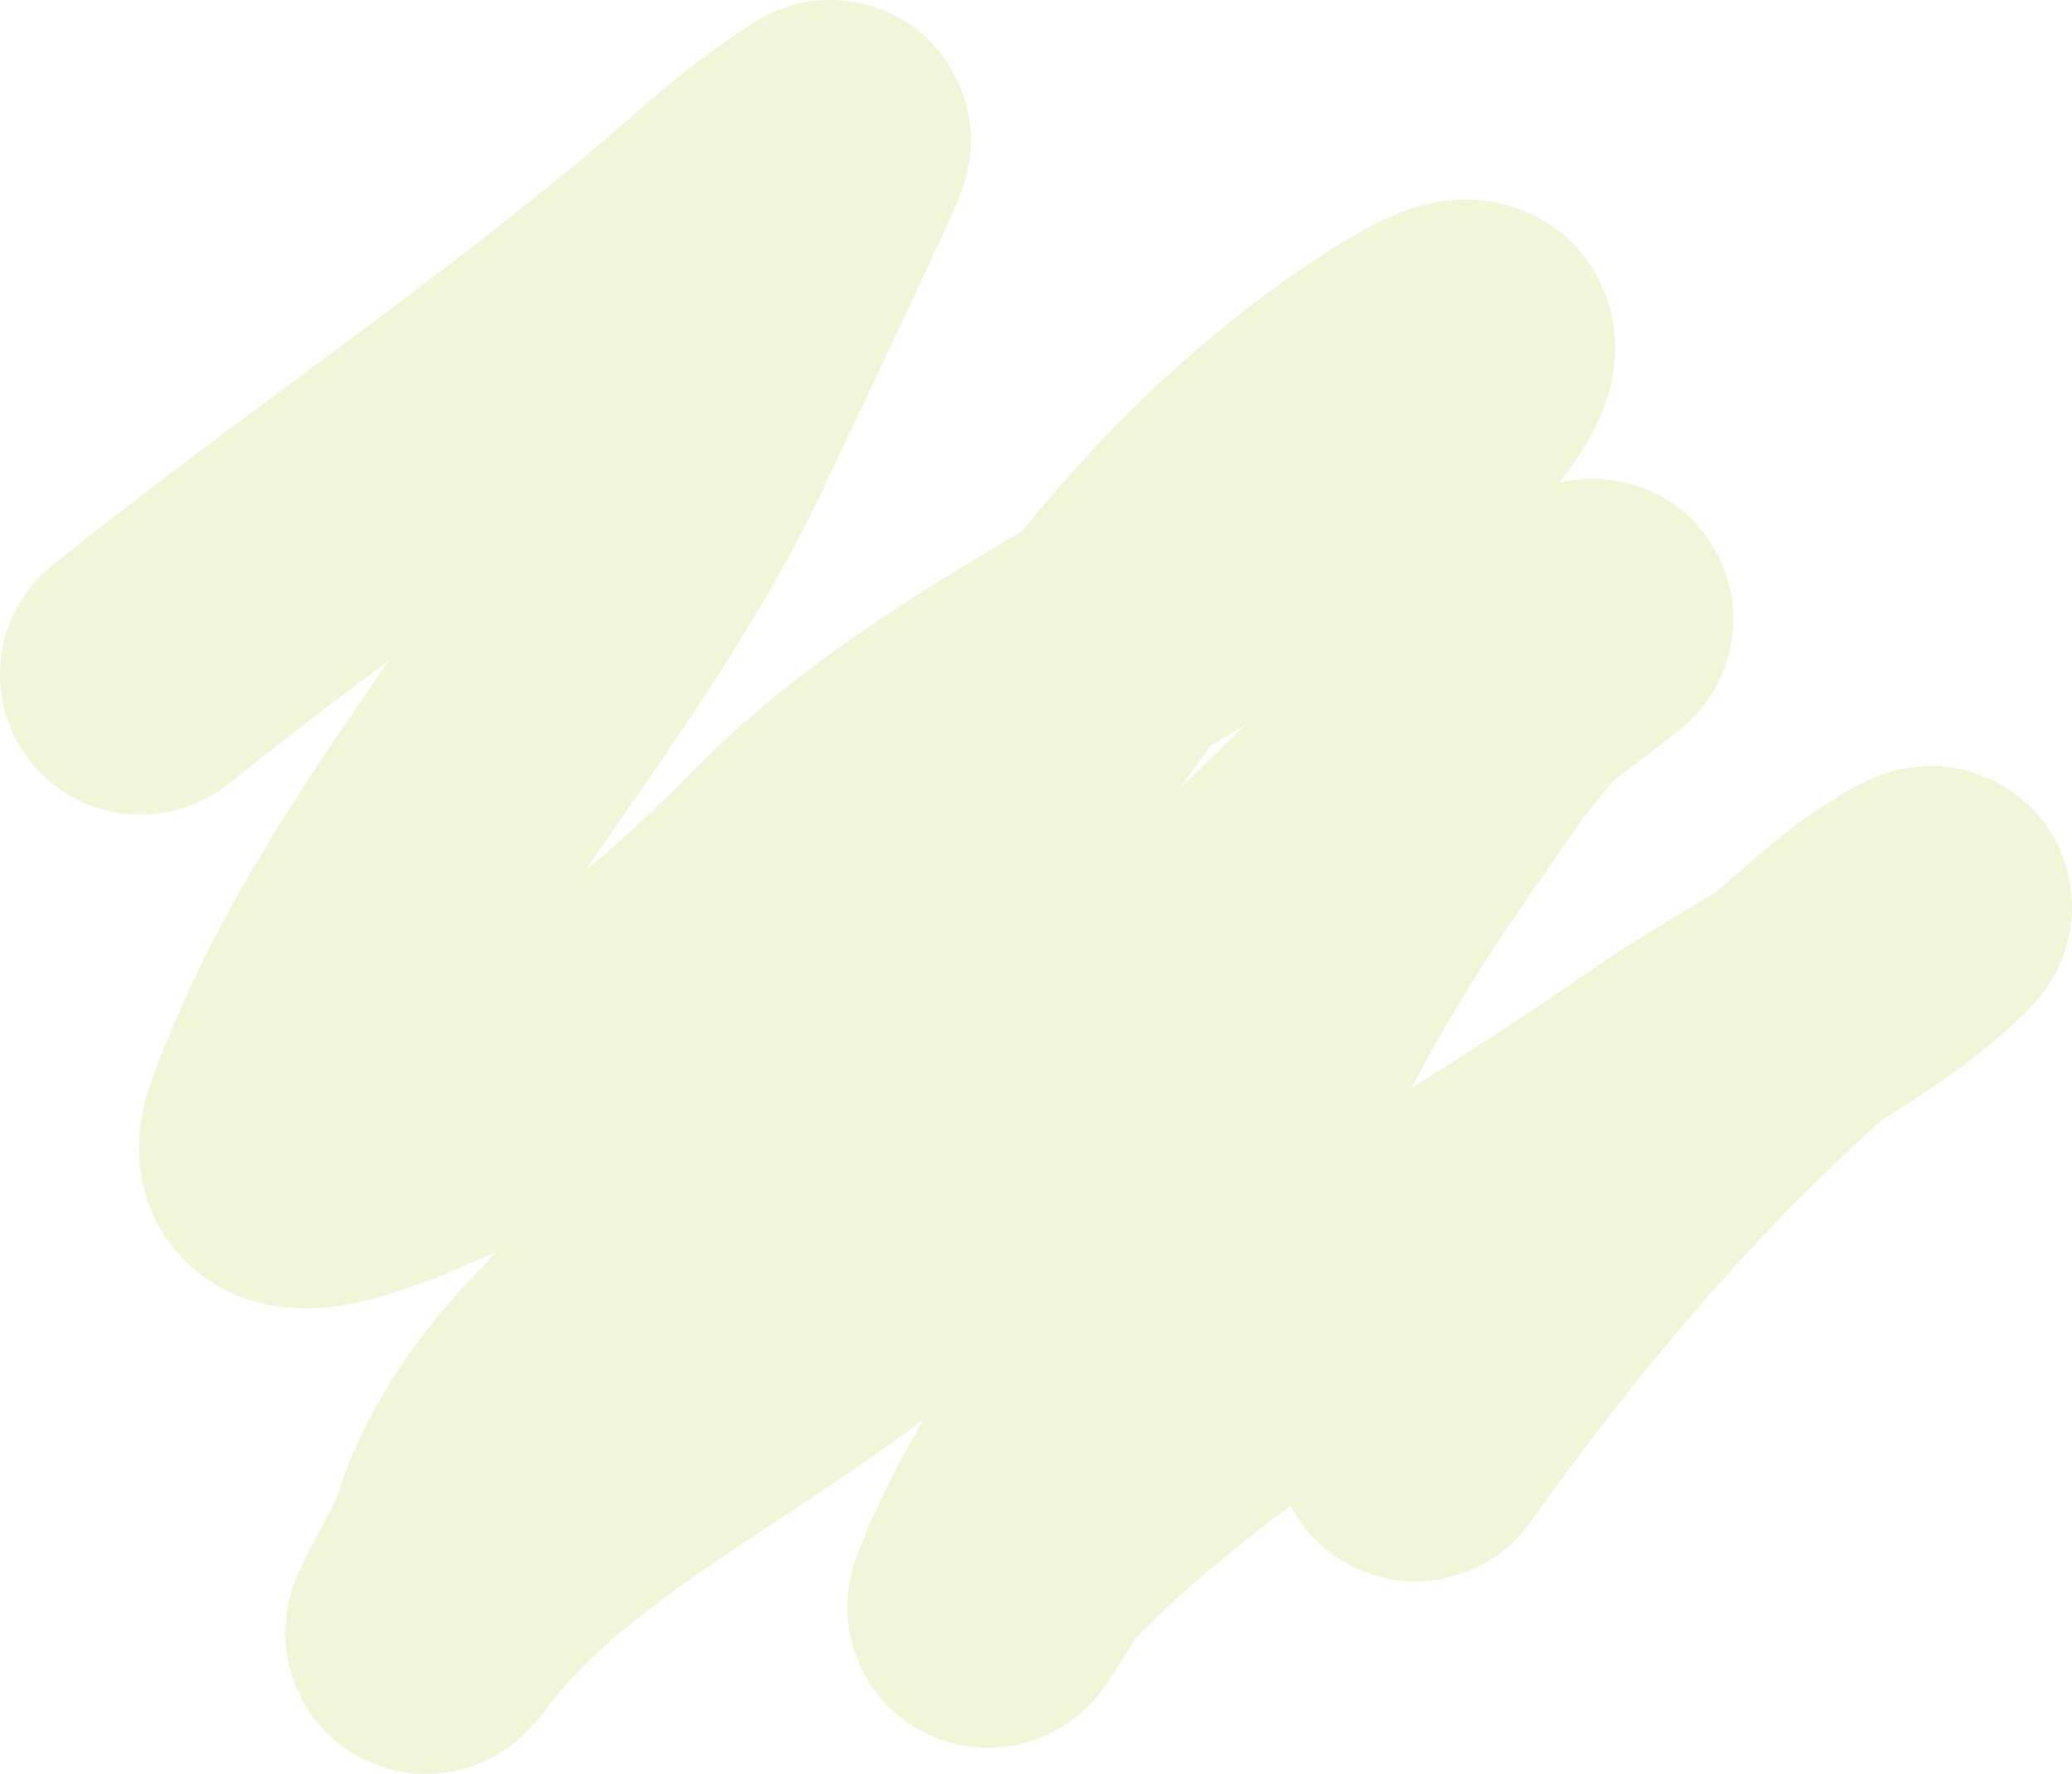 <svg width="181" height="155" viewBox="0 0 181 155" fill="none" xmlns="http://www.w3.org/2000/svg">
<path opacity="0.2" fill-rule="evenodd" clip-rule="evenodd" d="M33.992 57.688C29.227 61.253 24.56 64.804 19.979 68.478C14.692 72.719 6.961 71.881 2.71 66.605C-1.54 61.33 -0.7 53.615 4.587 49.374C11.618 43.735 18.913 38.318 25.991 33.062C27.813 31.709 29.621 30.367 31.406 29.034C40.245 22.435 48.689 15.959 56.53 9.004C59.402 6.456 62.686 3.989 65.894 1.94L65.907 1.931C66.564 1.512 70.274 -0.859 75.338 0.331C81.838 1.858 83.93 7.296 84.425 9.223C84.934 11.204 84.808 12.82 84.769 13.287C84.712 13.972 84.609 14.513 84.548 14.803C84.356 15.725 84.082 16.471 84.03 16.612C84.028 16.619 84.026 16.624 84.025 16.628C83.849 17.112 83.645 17.595 83.513 17.904C83.209 18.616 82.787 19.556 82.319 20.58C81.367 22.664 80.058 25.466 78.711 28.329C77.318 31.29 75.9 34.287 74.744 36.728C73.619 39.106 72.743 40.956 72.384 41.732C67.298 52.718 60.521 62.503 54.455 71.262C53.752 72.276 53.059 73.276 52.38 74.263C51.969 74.86 51.561 75.454 51.158 76.044C54.28 73.475 57.335 70.611 60.457 67.426C69.333 58.367 79.94 51.933 89.279 46.409C97.365 36.428 106.99 27.363 117.855 20.83C119.124 20.067 120.476 19.335 121.86 18.759C123.022 18.276 125.251 17.446 127.975 17.429C131.136 17.409 136.626 18.679 139.588 24.286C141.831 28.532 140.974 32.521 140.683 33.723C139.97 36.673 138.399 39.129 137.557 40.361C137.14 40.97 136.688 41.583 136.211 42.184C136.824 42.036 137.696 41.877 138.719 41.844C139.577 41.817 146.266 41.669 149.869 48.16C152.904 53.629 150.576 58.601 150.309 59.17C150.303 59.184 150.297 59.196 150.293 59.204C149.704 60.491 149.023 61.375 148.796 61.665C148.483 62.065 148.206 62.369 148.043 62.542C147.516 63.103 147.009 63.534 146.872 63.65L146.859 63.661C146.166 64.251 145.093 65.068 144.254 65.703C143.34 66.394 142.41 67.09 141.553 67.73C141.423 67.827 141.294 67.923 141.168 68.018C139.144 70.187 137.171 73.059 134.543 76.882C133.895 77.825 133.207 78.827 132.469 79.889C129.159 84.654 126.16 89.737 123.264 95.102C128.589 91.732 133.702 88.473 138.884 84.845C141.936 82.708 145.317 80.693 148.218 78.965C148.75 78.647 149.267 78.339 149.762 78.042C151.803 76.244 153.908 74.459 156.085 72.682C157.153 71.81 159.629 70.158 161.18 69.238C161.604 68.987 162.278 68.597 163.015 68.248C163.328 68.1 164.091 67.745 165.072 67.455C165.534 67.318 166.539 67.044 167.84 66.959C168.752 66.899 172.153 66.73 175.583 69.044C180.17 72.138 181.211 76.993 180.967 80.174C180.773 82.7 179.839 84.502 179.533 85.074C178.812 86.424 177.976 87.371 177.737 87.643L177.729 87.652C177.061 88.409 176.311 89.108 175.751 89.615C172.057 92.954 168.031 95.615 164.446 97.82C152.825 108.291 143.395 119.426 133.643 133.049C129.7 138.557 122.029 139.833 116.509 135.899C114.868 134.73 113.602 133.232 112.737 131.56C107.868 135.18 103.361 138.941 99.294 143.037C99.274 143.066 99.253 143.098 99.231 143.131C98.9 143.634 98.508 144.26 98.058 144.976L97.99 145.084C97.633 145.654 97.118 146.476 96.708 147.07C96.589 147.244 96.377 147.547 96.114 147.883C95.984 148.048 95.757 148.332 95.458 148.661L95.454 148.665C95.261 148.877 94.547 149.66 93.459 150.434C92.948 150.797 91.684 151.651 89.843 152.201C87.96 152.765 83.983 153.402 79.914 150.928C75.986 148.541 74.734 144.913 74.346 143.274C73.941 141.564 74.004 140.171 74.045 139.578C74.134 138.317 74.404 137.35 74.48 137.077C74.597 136.66 74.714 136.321 74.788 136.118C76.324 131.86 78.648 127.555 80.657 124.021C80.493 124.148 80.328 124.274 80.163 124.4C76.461 127.228 71.83 130.281 67.609 133.065C65.323 134.572 63.156 136.001 61.322 137.272C55.321 141.429 50.778 145.193 47.818 149.189C47.81 149.2 47.799 149.215 47.785 149.234C47.567 149.533 46.65 150.787 45.505 151.814C45.498 151.819 45.49 151.827 45.479 151.836C45.222 152.07 43.805 153.354 41.62 154.188C40.456 154.632 37.502 155.564 33.861 154.532C29.508 153.299 26.97 150.115 25.85 147.409C24.915 145.149 24.902 143.195 24.921 142.415C24.944 141.467 25.072 140.714 25.155 140.296C25.321 139.457 25.541 138.809 25.637 138.532C26.09 137.237 26.958 135.584 27.304 134.925C27.335 134.867 27.361 134.817 27.383 134.775C27.556 134.444 27.724 134.123 27.888 133.81C28.269 133.084 28.627 132.402 28.961 131.741C29.237 131.197 29.377 130.896 29.431 130.782C31.998 122.732 36.507 116.772 40.874 112.018C41.697 111.121 42.539 110.244 43.375 109.393C42.896 109.601 42.413 109.806 41.926 110.008C41.926 110.008 41.86 110.036 41.643 110.131C41.586 110.156 41.51 110.19 41.423 110.228C41.266 110.297 41.073 110.382 40.901 110.457C40.306 110.718 39.53 111.053 38.657 111.409C37.002 112.083 34.622 112.988 32.17 113.592C30.946 113.894 29.359 114.21 27.625 114.297C26.082 114.375 23.226 114.348 20.205 112.97C16.521 111.289 13.452 107.947 12.456 103.381C11.64 99.64 12.519 96.403 13.191 94.539C17.935 81.392 25.326 70.266 32.133 60.382C32.759 59.473 33.379 58.576 33.992 57.688ZM105.787 65.143C104.856 66.379 103.948 67.635 103.065 68.906C104.933 67.054 106.837 65.2 108.784 63.359C107.774 63.965 106.773 64.559 105.787 65.143ZM27.863 134.878C27.865 134.873 27.908 134.816 27.987 134.722C27.901 134.836 27.861 134.883 27.863 134.878ZM99.551 142.662C99.551 142.663 99.539 142.68 99.516 142.71C99.54 142.676 99.552 142.661 99.551 142.662ZM117.443 26.259C117.446 26.259 117.423 26.304 117.363 26.397C117.41 26.307 117.44 26.26 117.443 26.259ZM36.323 102.791C36.317 102.808 36.311 102.825 36.305 102.841L36.307 102.835C36.31 102.826 36.316 102.812 36.323 102.791Z" fill="#bbd23e"/>
</svg>
